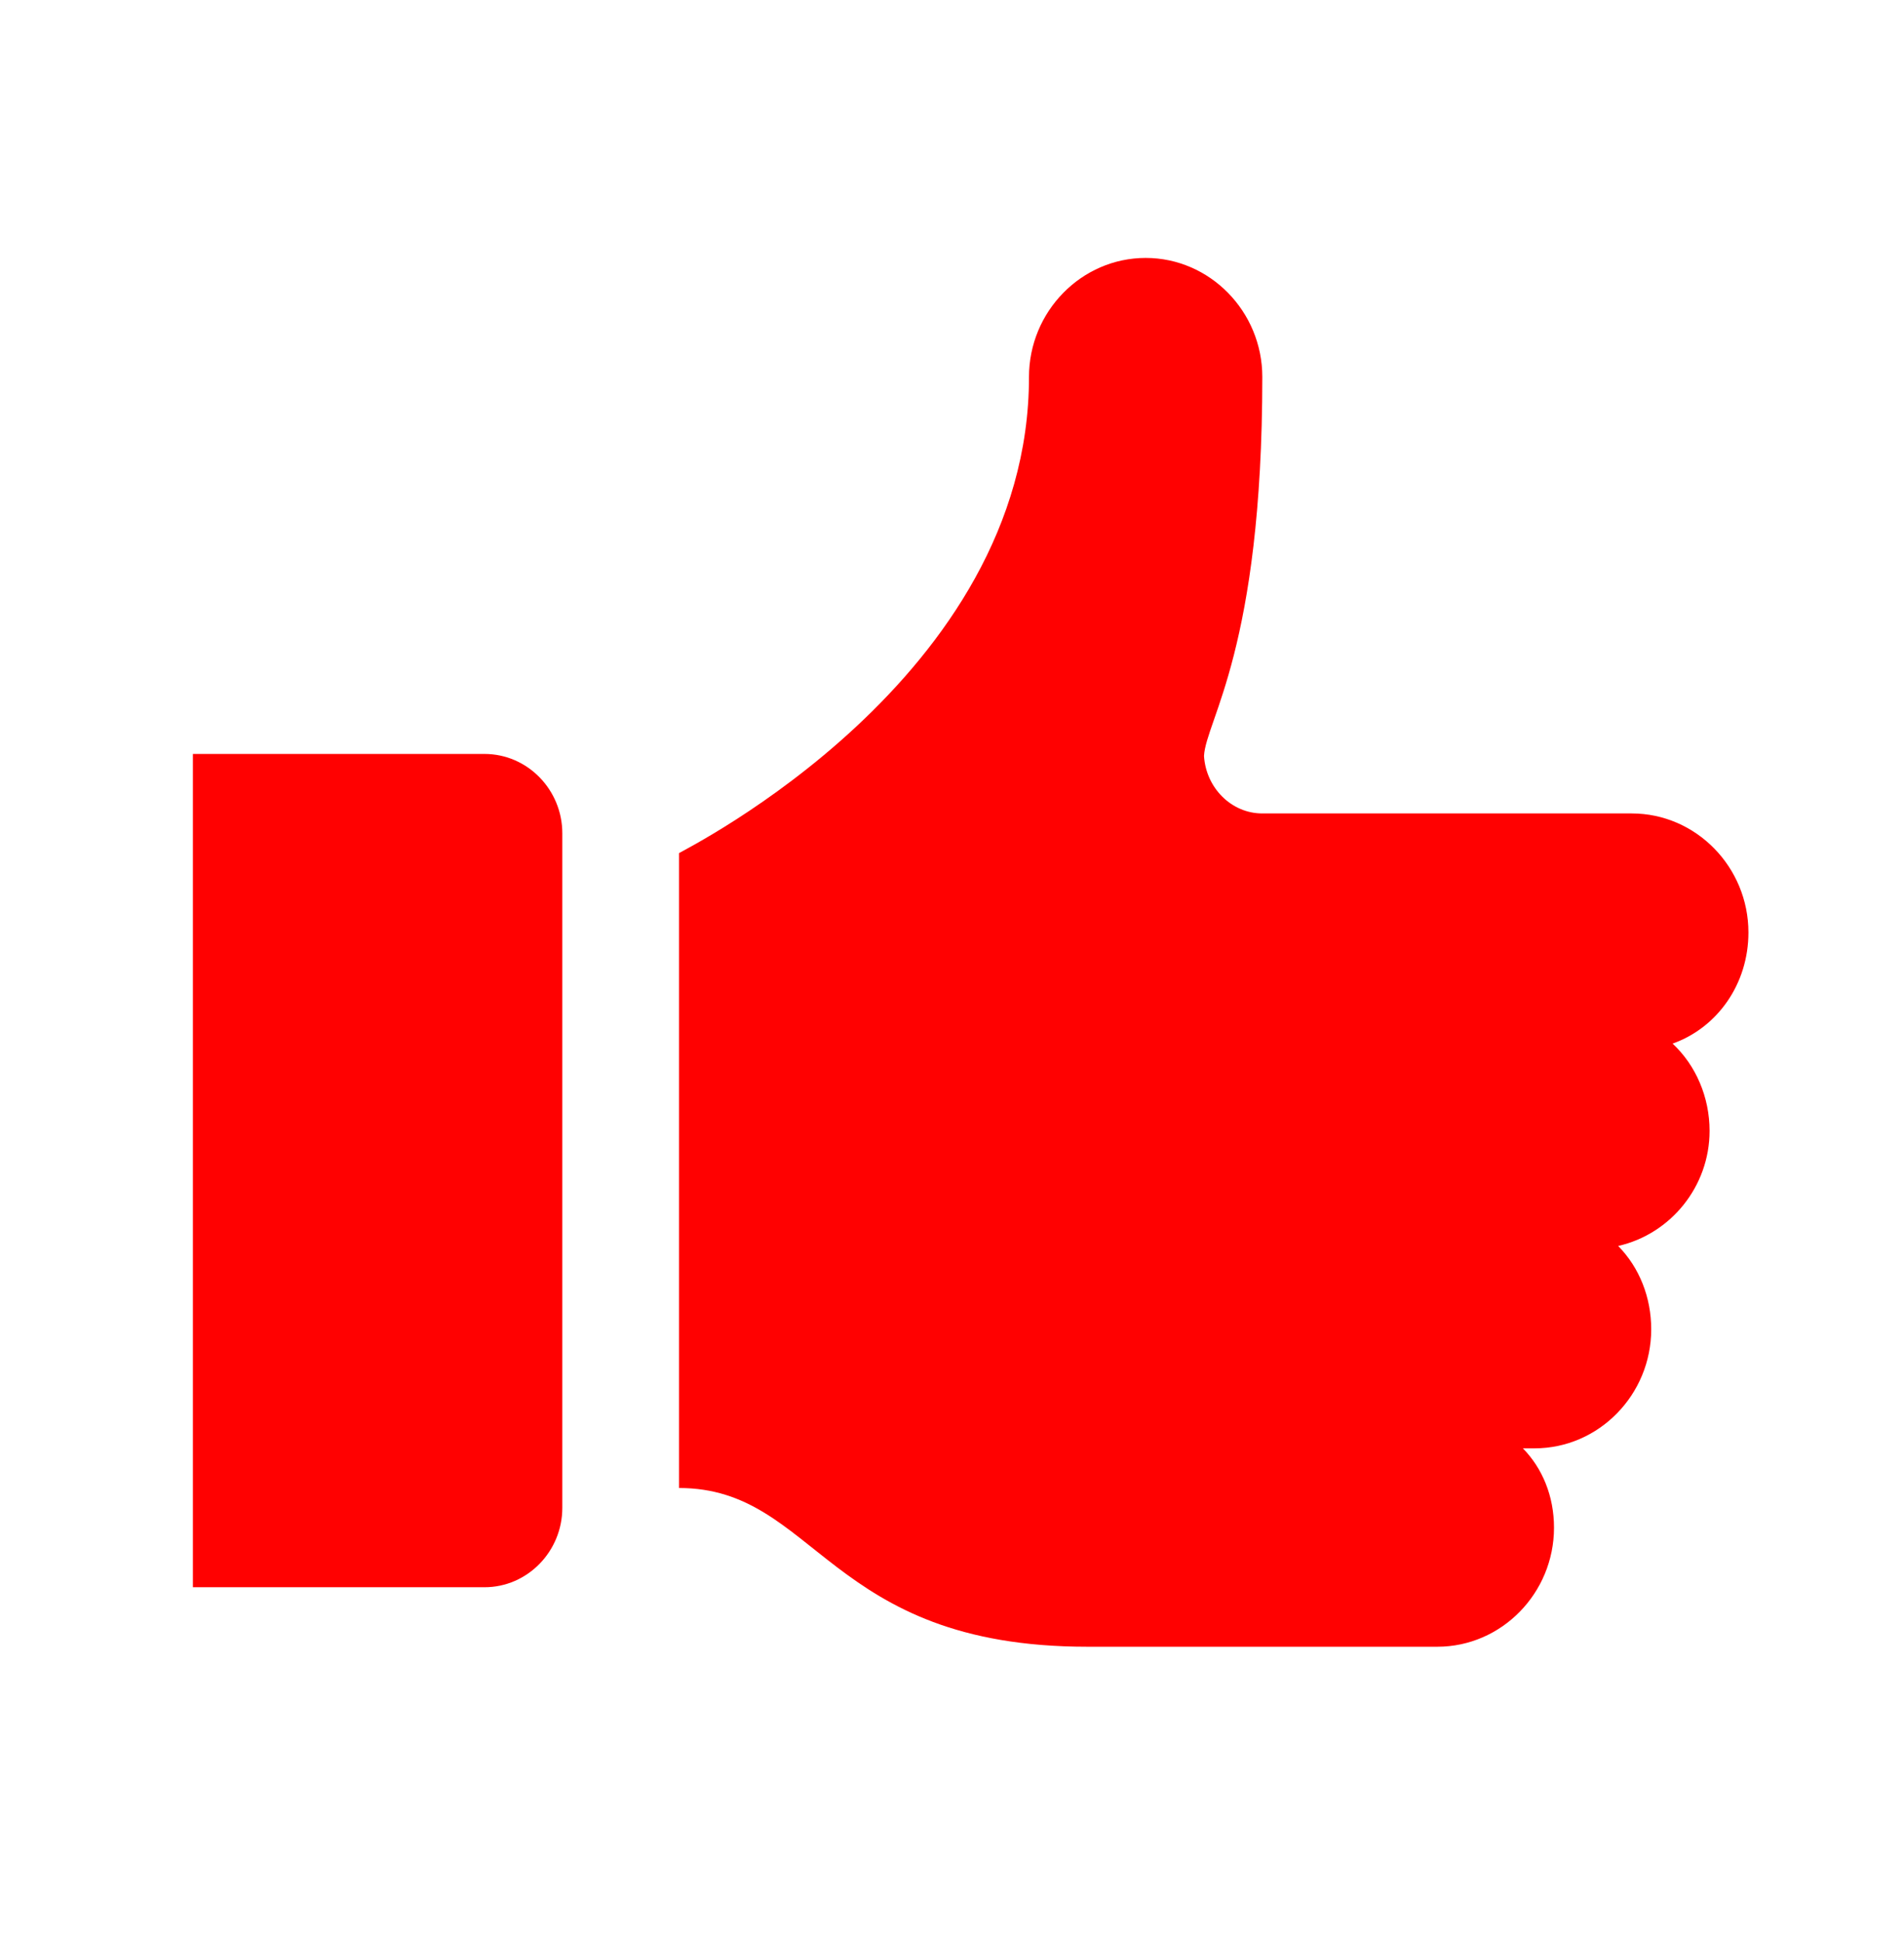 <svg width="51" height="52" xmlns="http://www.w3.org/2000/svg" xmlns:xlink="http://www.w3.org/1999/xlink" xml:space="preserve" overflow="hidden"><defs><clipPath id="clip0"><rect x="77" y="1952" width="51" height="52"/></clipPath><clipPath id="clip1"><rect x="78" y="1952" width="50" height="51"/></clipPath><clipPath id="clip2"><rect x="78" y="1952" width="50" height="51"/></clipPath><clipPath id="clip3"><rect x="78" y="1952" width="50" height="51"/></clipPath></defs><g clip-path="url(#clip0)" transform="translate(-77 -1952)"><g clip-path="url(#clip1)"><g clip-path="url(#clip2)"><g clip-path="url(#clip3)"><path d="M45.833 24.479C45.833 22.76 44.427 21.354 42.708 21.354L32.812 21.354C31.979 21.354 31.302 20.677 31.25 19.844 31.302 18.906 32.812 17.031 32.812 9.896 32.812 8.177 31.406 6.771 29.688 6.771 27.969 6.771 26.562 8.177 26.562 9.896 26.562 17.812 17.344 22.292 17.188 22.396L17.188 39.062C20.885 39.062 21.146 43.229 28.125 43.229 30.469 43.229 37.5 43.229 37.5 43.229 39.219 43.229 40.625 41.823 40.625 40.104 40.625 39.271 40.312 38.542 39.792 38.021 39.896 38.021 40 38.021 40.104 38.021 41.823 38.021 43.229 36.615 43.229 34.896 43.229 34.062 42.917 33.281 42.344 32.708 43.75 32.396 44.792 31.146 44.792 29.688 44.792 28.802 44.427 27.969 43.802 27.396 45 26.979 45.833 25.833 45.833 24.479Z" fill="#FF0101" fill-rule="nonzero" fill-opacity="1" transform="matrix(1 0 0 1.02 78 1952)"/><path d="M11.979 19.792 4.167 19.792 4.167 41.667 11.979 41.667C13.125 41.667 14.062 40.729 14.062 39.583L14.062 21.875C14.062 20.729 13.125 19.792 11.979 19.792Z" fill="#FF0101" fill-rule="nonzero" fill-opacity="1" transform="matrix(1 0 0 1.02 78 1952)"/></g></g></g></g></svg>